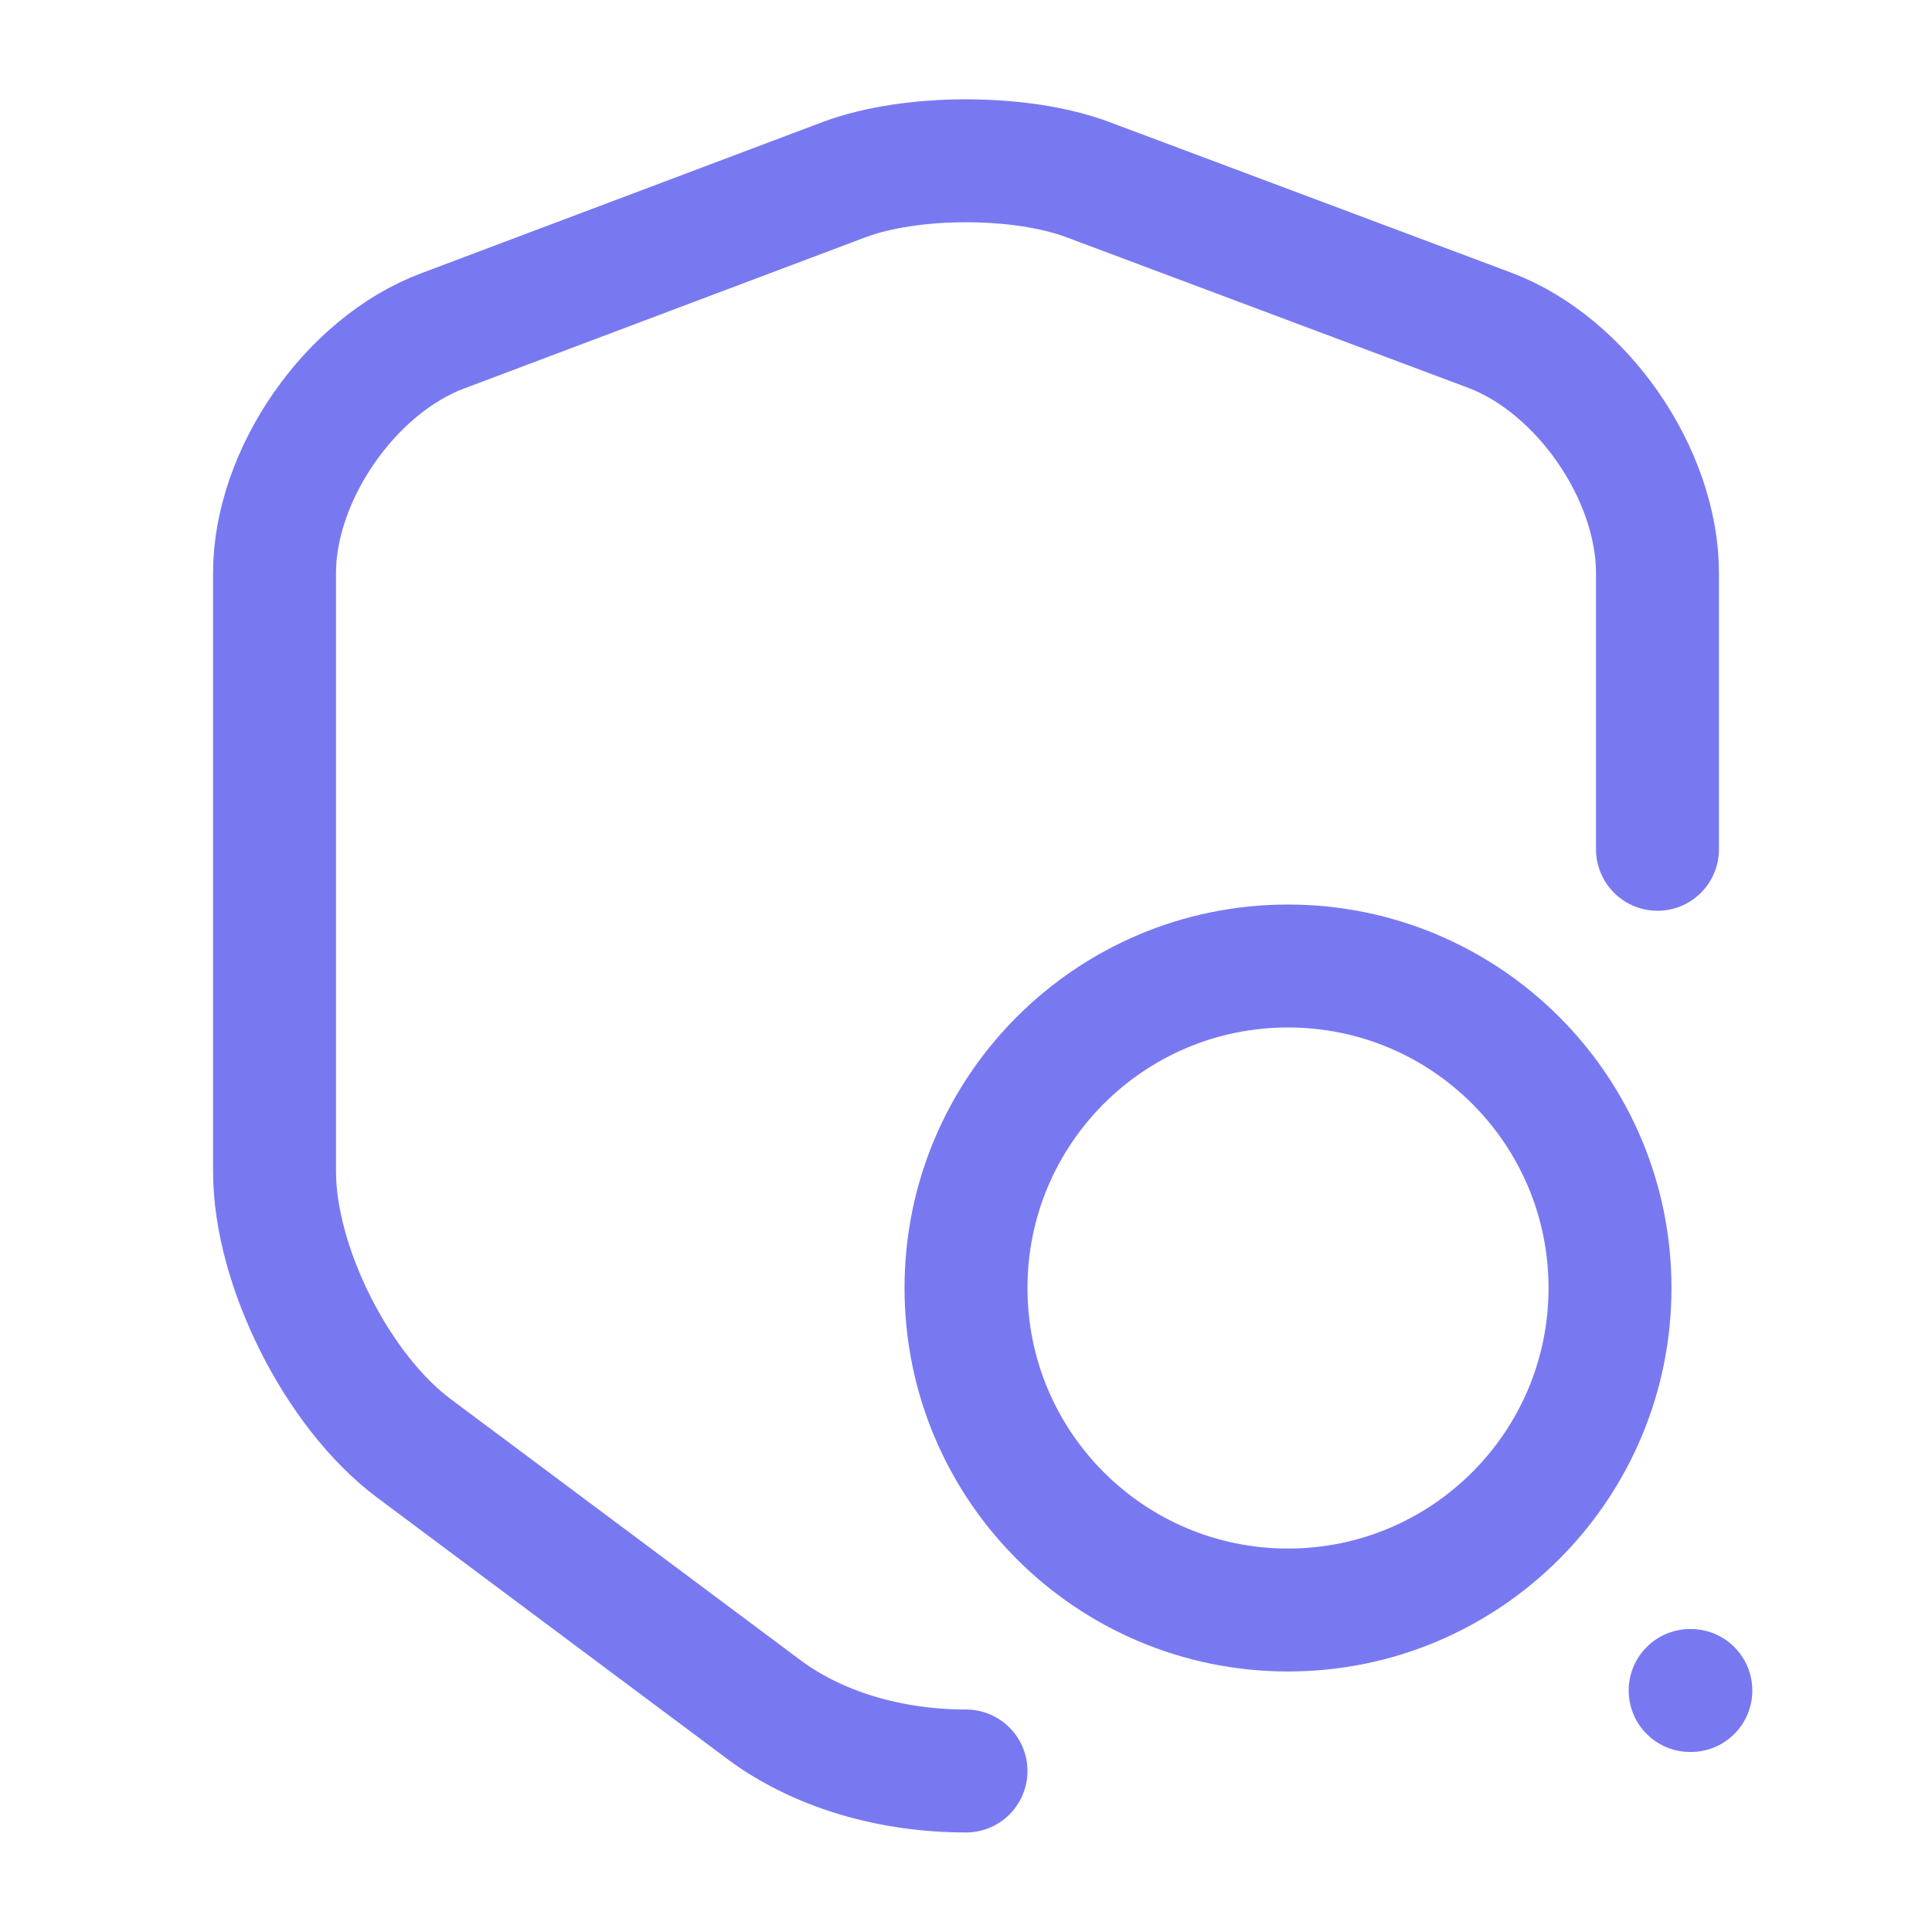 <svg width="44" height="44" viewBox="0 0 44 44" fill="none" xmlns="http://www.w3.org/2000/svg">
<path d="M37.748 19.342V13.053C37.748 10.798 36.025 8.305 33.917 7.517L24.768 4.088C23.247 3.52 20.753 3.52 19.232 4.088L10.083 7.535C7.975 8.323 6.252 10.817 6.252 13.053V26.675C6.252 28.838 7.682 31.68 9.423 32.982L17.307 38.867C18.59 39.857 20.295 40.333 22 40.333" stroke="#7879F1" stroke-width="2.8" stroke-linecap="round" stroke-linejoin="round"/>
<path d="M29.333 36.667C33.383 36.667 36.667 33.383 36.667 29.333C36.667 25.283 33.383 22 29.333 22C25.283 22 22 25.283 22 29.333C22 33.383 25.283 36.667 29.333 36.667Z" stroke="#7879F1" stroke-width="2.8" stroke-linecap="round" stroke-linejoin="round"/>
<path d="M38.492 38.5H38.508" stroke="#7879F1" stroke-width="2.8" stroke-linecap="round" stroke-linejoin="round"/>
</svg>
